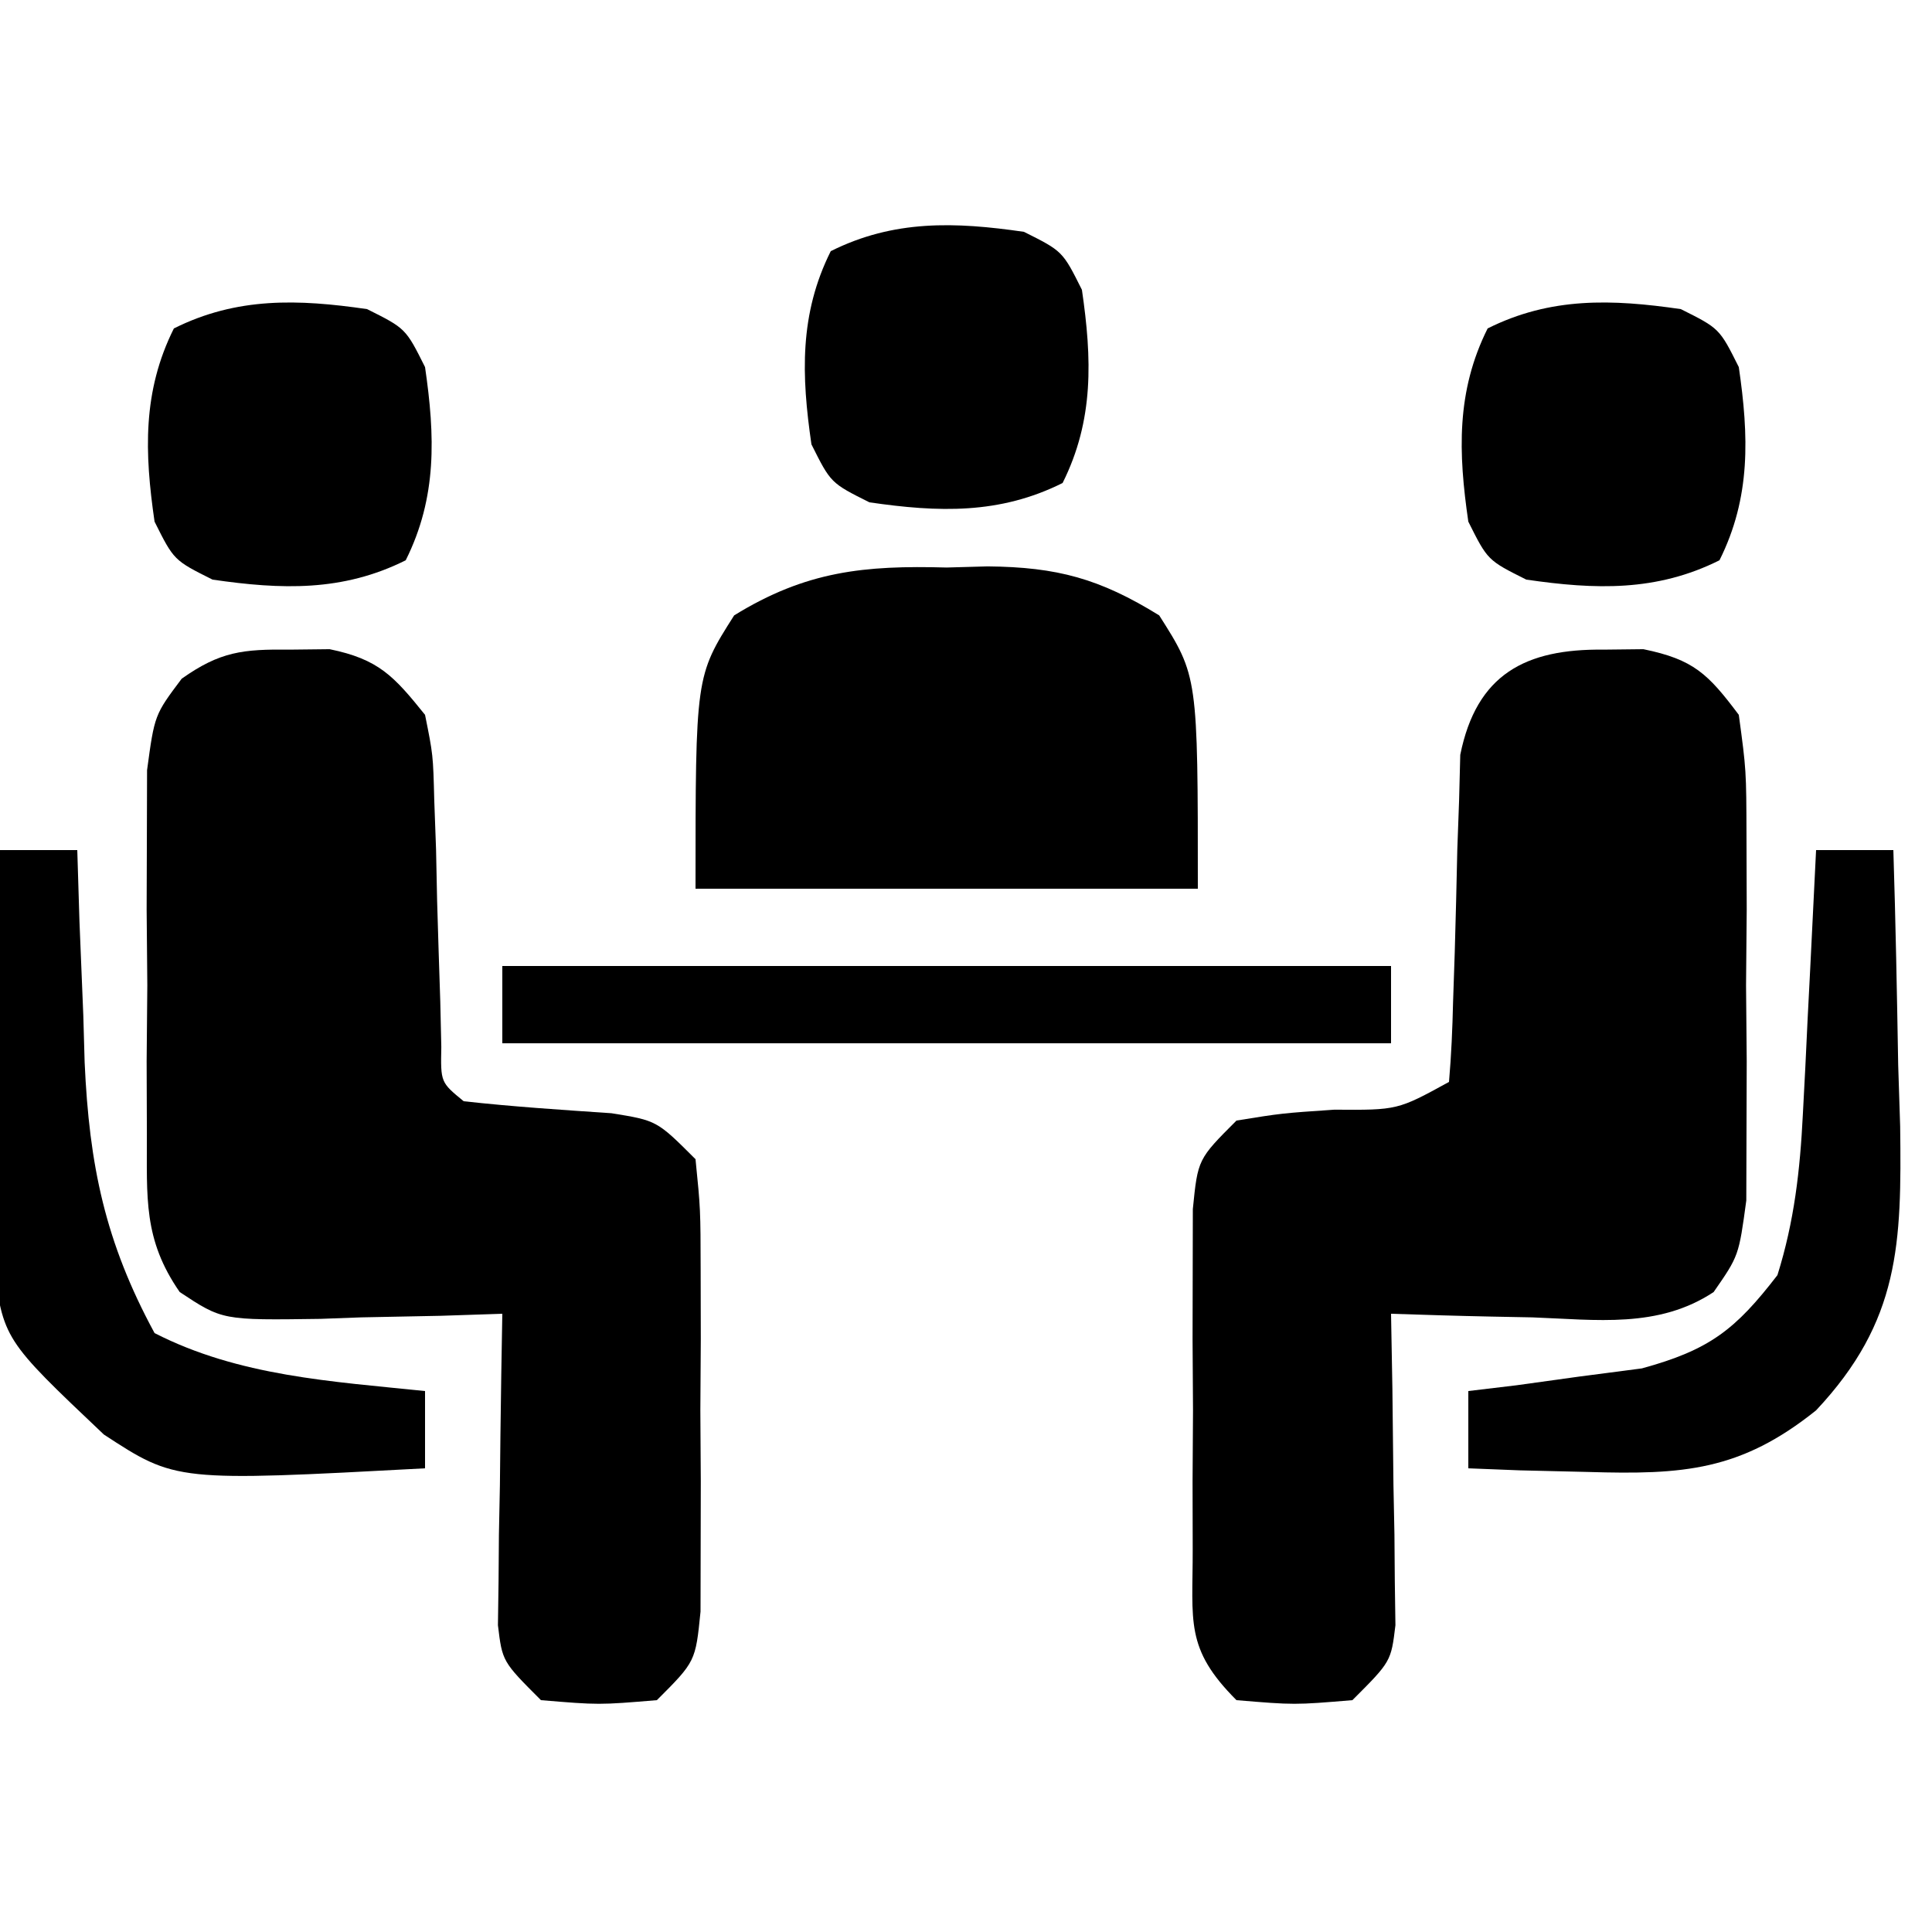 <?xml version="1.0" encoding="UTF-8"?>
<svg version="1.1" xmlns="http://www.w3.org/2000/svg" width="100" height="100">
<path d="M0 0 C1.021 -0.012 1.021 -0.012 2.062 -0.023 C4.664 0.512 5.404 1.249 7 3.375 C7.388 6.238 7.388 6.238 7.398 9.688 C7.404 11.548 7.404 11.548 7.41 13.445 C7.399 14.742 7.387 16.039 7.375 17.375 C7.387 18.672 7.398 19.969 7.41 21.305 C7.406 22.545 7.402 23.785 7.398 25.062 C7.395 26.201 7.392 27.339 7.388 28.512 C7 31.375 7 31.375 5.698 33.251 C2.833 35.147 -0.379 34.683 -3.688 34.562 C-4.389 34.549 -5.091 34.535 -5.814 34.521 C-7.543 34.486 -9.272 34.432 -11 34.375 C-10.977 35.651 -10.954 36.927 -10.93 38.242 C-10.911 39.911 -10.893 41.581 -10.875 43.25 C-10.858 44.092 -10.841 44.934 -10.824 45.801 C-10.818 46.606 -10.811 47.412 -10.805 48.242 C-10.794 48.986 -10.784 49.729 -10.773 50.496 C-11 52.375 -11 52.375 -13 54.375 C-16 54.625 -16 54.625 -19 54.375 C-21.685 51.69 -21.258 50.31 -21.266 46.562 C-21.268 45.405 -21.271 44.247 -21.273 43.055 C-21.266 41.84 -21.258 40.626 -21.25 39.375 C-21.258 38.161 -21.265 36.946 -21.273 35.695 C-21.271 34.538 -21.268 33.38 -21.266 32.188 C-21.263 31.121 -21.261 30.055 -21.259 28.957 C-21 26.375 -21 26.375 -19 24.375 C-16.652 23.996 -16.652 23.996 -13.938 23.812 C-10.662 23.835 -10.662 23.835 -8 22.375 C-7.88 20.996 -7.821 19.611 -7.789 18.227 C-7.761 17.386 -7.732 16.546 -7.703 15.68 C-7.651 13.901 -7.607 12.123 -7.57 10.344 C-7.524 9.079 -7.524 9.079 -7.477 7.789 C-7.457 7.015 -7.437 6.241 -7.417 5.444 C-6.575 1.266 -4.037 -0.046 0 0 Z " fill="#000000" transform="translate(83,33.625)"/>
<path d="M0 0 C1.021 -0.012 1.021 -0.012 2.062 -0.023 C4.602 0.499 5.385 1.367 7 3.375 C7.417 5.444 7.417 5.444 7.477 7.789 C7.508 8.632 7.538 9.475 7.57 10.344 C7.597 11.659 7.597 11.659 7.625 13 C7.676 14.742 7.73 16.485 7.789 18.227 C7.807 18.998 7.824 19.77 7.842 20.565 C7.806 22.396 7.806 22.396 9 23.375 C11.548 23.658 14.095 23.823 16.652 23.996 C19 24.375 19 24.375 21 26.375 C21.259 28.957 21.259 28.957 21.266 32.188 C21.269 33.924 21.269 33.924 21.273 35.695 C21.266 36.91 21.258 38.124 21.25 39.375 C21.258 40.589 21.265 41.804 21.273 43.055 C21.271 44.212 21.268 45.37 21.266 46.562 C21.263 47.629 21.261 48.695 21.259 49.793 C21 52.375 21 52.375 19 54.375 C16 54.625 16 54.625 13 54.375 C11 52.375 11 52.375 10.773 50.496 C10.783 49.752 10.794 49.008 10.805 48.242 C10.811 47.437 10.818 46.631 10.824 45.801 C10.841 44.959 10.858 44.117 10.875 43.25 C10.884 42.401 10.893 41.551 10.902 40.676 C10.926 38.575 10.962 36.475 11 34.375 C9.952 34.41 8.904 34.445 7.824 34.48 C6.445 34.509 5.066 34.536 3.688 34.562 C2.997 34.588 2.307 34.613 1.596 34.639 C-3.49 34.712 -3.49 34.712 -5.698 33.251 C-7.595 30.518 -7.389 28.366 -7.398 25.062 C-7.402 23.822 -7.406 22.582 -7.41 21.305 C-7.399 20.008 -7.387 18.711 -7.375 17.375 C-7.387 16.078 -7.398 14.781 -7.41 13.445 C-7.406 12.205 -7.402 10.965 -7.398 9.688 C-7.395 8.549 -7.392 7.411 -7.388 6.238 C-7 3.375 -7 3.375 -5.596 1.505 C-3.606 0.096 -2.424 -0.028 0 0 Z " fill="#000000" transform="translate(15,33.625)"/>
<path d="M0 0 C0.699 -0.019 1.397 -0.039 2.117 -0.059 C5.729 -0.025 7.925 0.578 11 2.477 C13 5.625 13 5.625 13 16.625 C4.42 16.625 -4.16 16.625 -13 16.625 C-13 5.625 -13 5.625 -11 2.477 C-7.275 0.178 -4.255 -0.118 0 0 Z " fill="#000000" transform="translate(49,29.375)"/>
<path d="M0 0 C1.32 0 2.64 0 4 0 C4.056 1.827 4.056 1.827 4.113 3.691 C4.179 5.315 4.245 6.939 4.312 8.562 C4.335 9.362 4.358 10.162 4.381 10.986 C4.62 16.32 5.441 20.282 8 25 C12.366 27.234 17.169 27.5 22 28 C22 29.32 22 30.64 22 32 C9.109 32.689 9.109 32.689 5.375 30.25 C0.169 25.318 0.169 25.318 -0.341 21.343 C-0.325 20.358 -0.309 19.374 -0.293 18.359 C-0.283 17.289 -0.274 16.22 -0.264 15.117 C-0.239 14.006 -0.213 12.895 -0.188 11.75 C-0.174 10.623 -0.16 9.497 -0.146 8.336 C-0.111 5.557 -0.062 2.779 0 0 Z " fill="#000000" transform="translate(0,44)"/>
<path d="M0 0 C1.32 0 2.64 0 4 0 C4.117 3.708 4.187 7.416 4.25 11.125 C4.284 12.172 4.317 13.218 4.352 14.297 C4.428 20.349 4.35 24.369 0 29 C-3.907 32.133 -6.88 32.337 -11.812 32.188 C-13.555 32.147 -13.555 32.147 -15.332 32.105 C-16.212 32.071 -17.093 32.036 -18 32 C-18 30.68 -18 29.36 -18 28 C-17.18 27.902 -16.36 27.804 -15.516 27.703 C-14.438 27.554 -13.36 27.404 -12.25 27.25 C-11.183 27.111 -10.115 26.972 -9.016 26.828 C-5.527 25.87 -4.191 24.846 -2 22 C-1.128 19.218 -0.829 16.575 -0.684 13.672 C-0.642 12.873 -0.6 12.073 -0.557 11.25 C-0.517 10.425 -0.478 9.6 -0.438 8.75 C-0.394 7.91 -0.351 7.069 -0.307 6.203 C-0.201 4.136 -0.1 2.068 0 0 Z " fill="#000000" transform="translate(94,44)"/>
<path d="M0 0 C15.18 0 30.36 0 46 0 C46 1.32 46 2.64 46 4 C30.82 4 15.64 4 0 4 C0 2.68 0 1.36 0 0 Z " fill="#000000" transform="translate(26,50)"/>
<path d="M0 0 C2 1 2 1 3 3 C3.52 6.564 3.631 9.738 2 13 C-1.262 14.631 -4.436 14.52 -8 14 C-10 13 -10 13 -11 11 C-11.52 7.436 -11.631 4.262 -10 1 C-6.738 -0.631 -3.564 -0.52 0 0 Z " fill="#000000" transform="translate(87,16)"/>
<path d="M0 0 C2 1 2 1 3 3 C3.52 6.564 3.631 9.738 2 13 C-1.262 14.631 -4.436 14.52 -8 14 C-10 13 -10 13 -11 11 C-11.52 7.436 -11.631 4.262 -10 1 C-6.738 -0.631 -3.564 -0.52 0 0 Z " fill="#000000" transform="translate(19,16)"/>
<path d="M0 0 C2 1 2 1 3 3 C3.52 6.564 3.631 9.738 2 13 C-1.262 14.631 -4.436 14.52 -8 14 C-10 13 -10 13 -11 11 C-11.52 7.436 -11.631 4.262 -10 1 C-6.738 -0.631 -3.564 -0.52 0 0 Z " fill="#000000" transform="translate(53,12)"/>
</svg>
